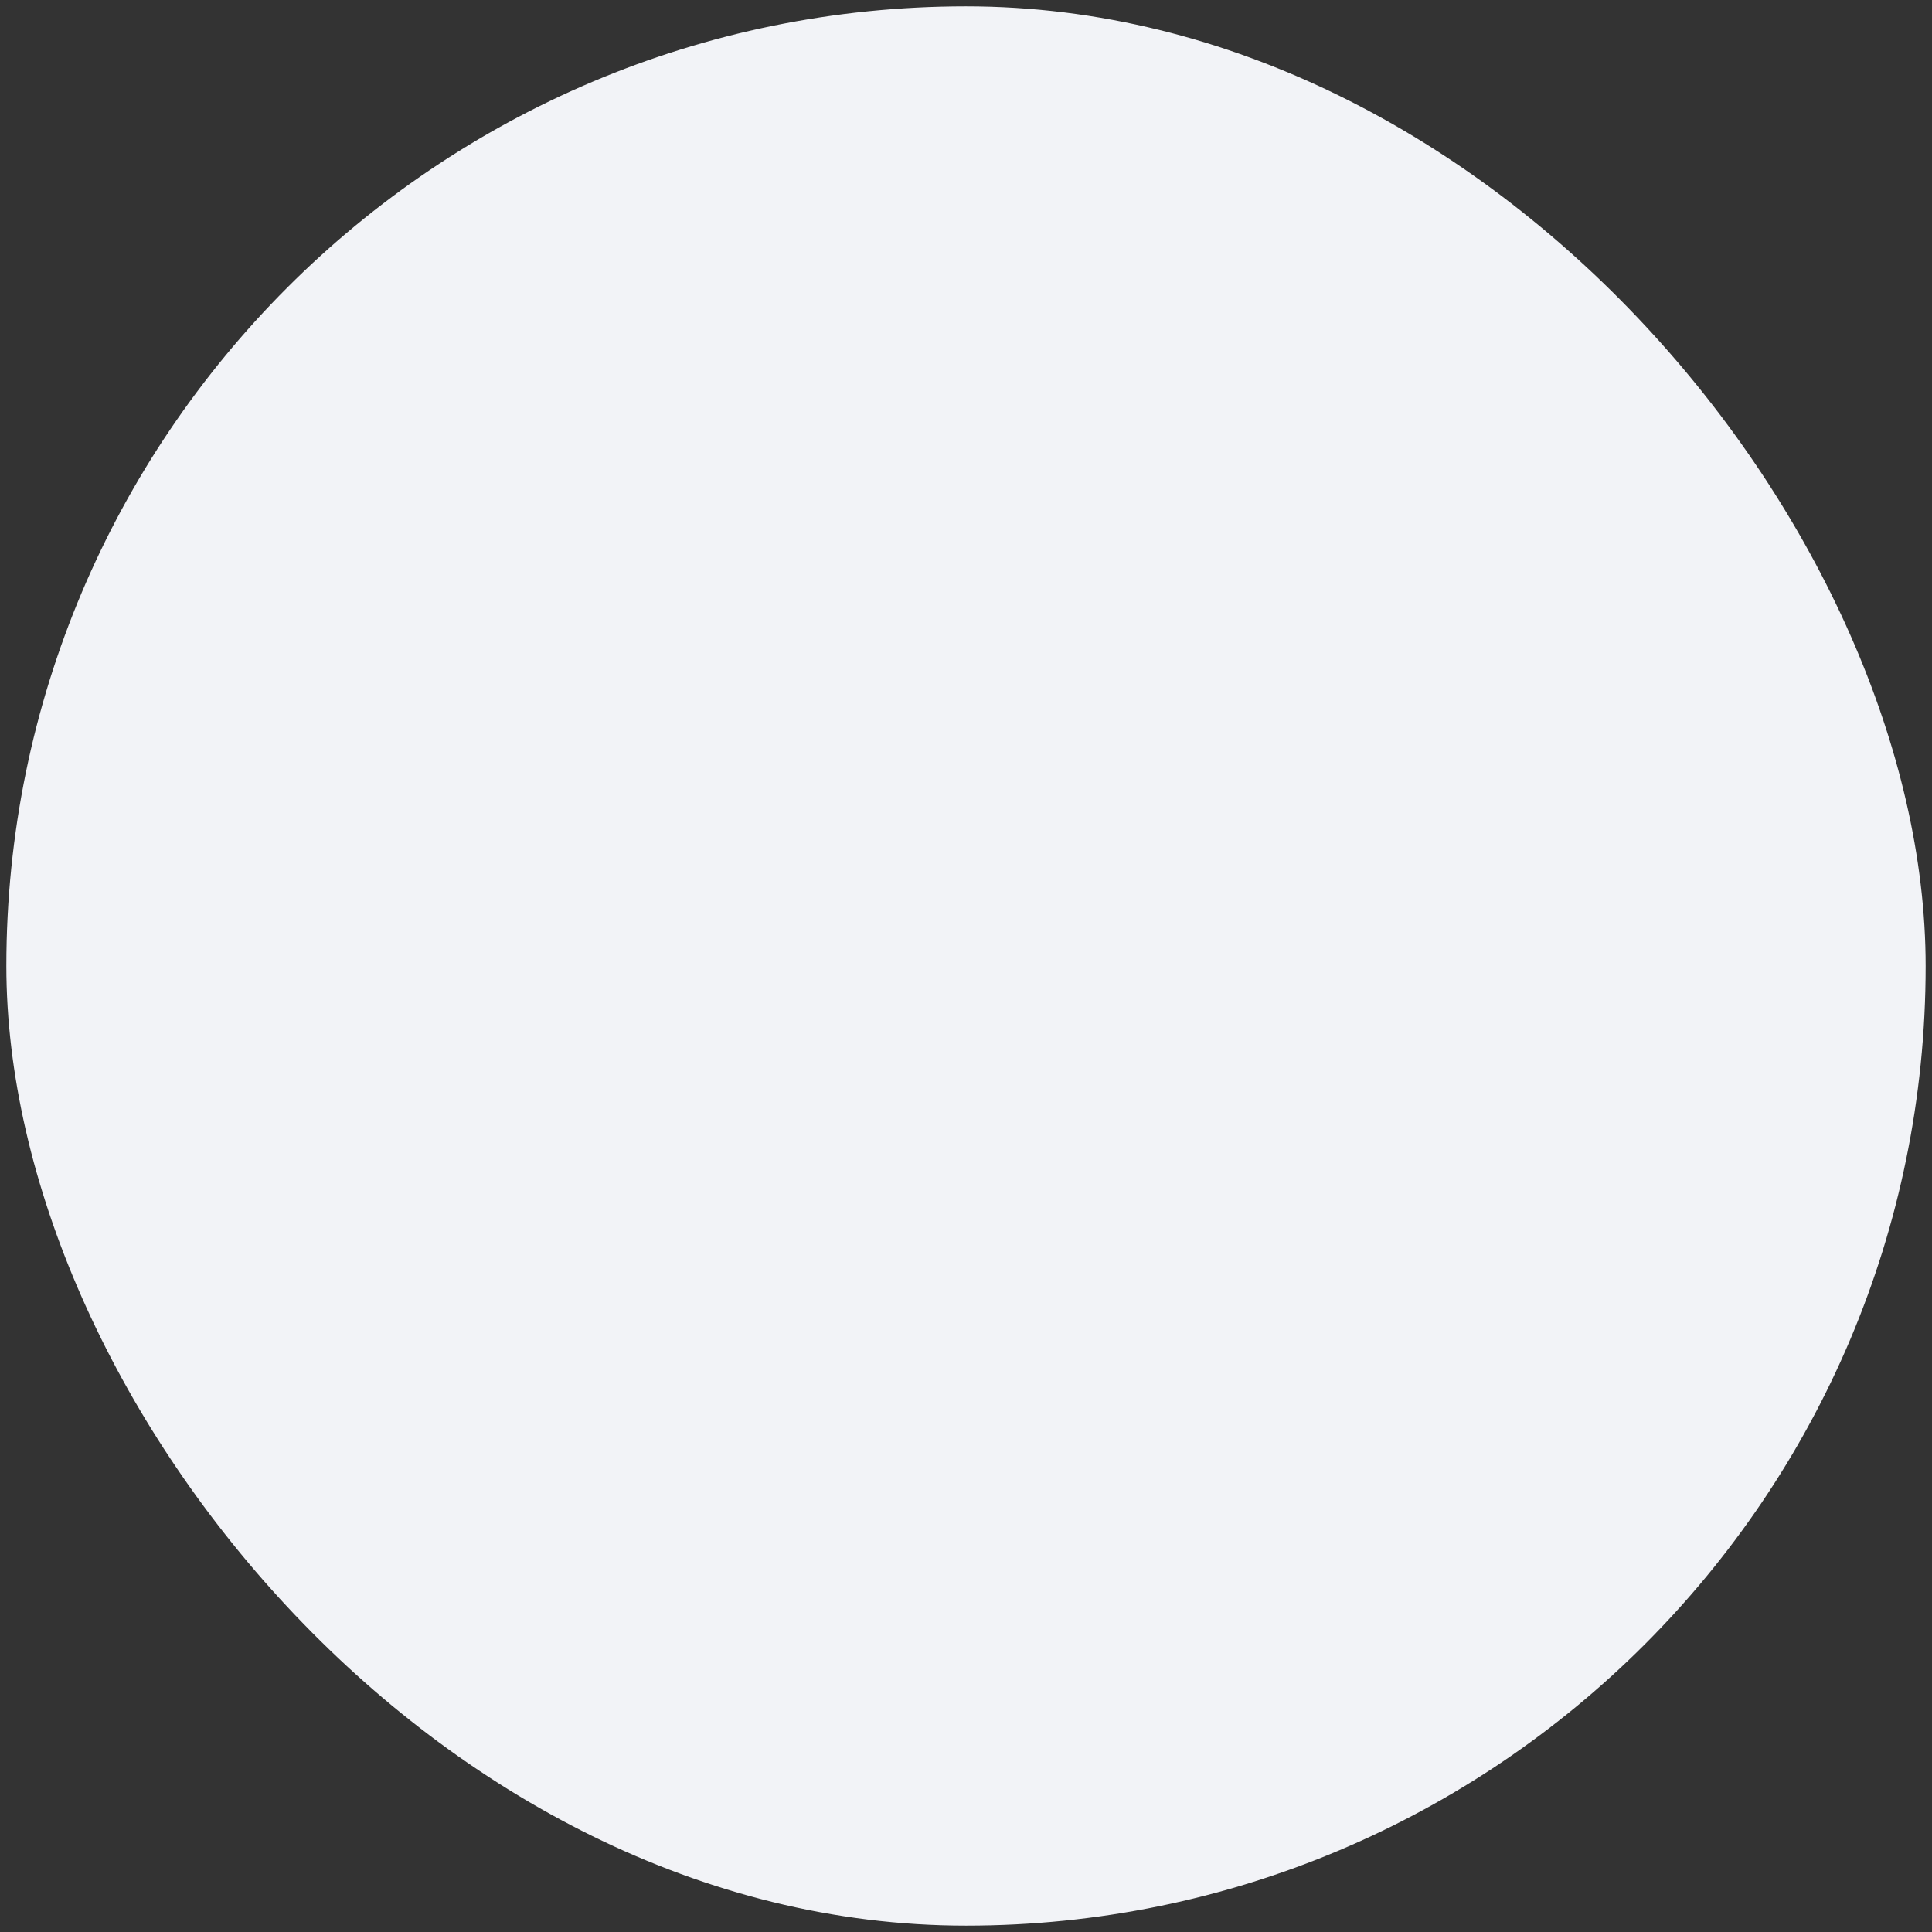 <svg width="152" height="152" viewBox="0 0 152 152" fill="none" xmlns="http://www.w3.org/2000/svg">
    <rect x="0" y="0" width="152" height="152" fill="#333333" stroke="none"/>
    <rect x="0.5" y="0.5" width="151" height="151" rx="75.5" fill="#F2F3F7"/>
</svg>

